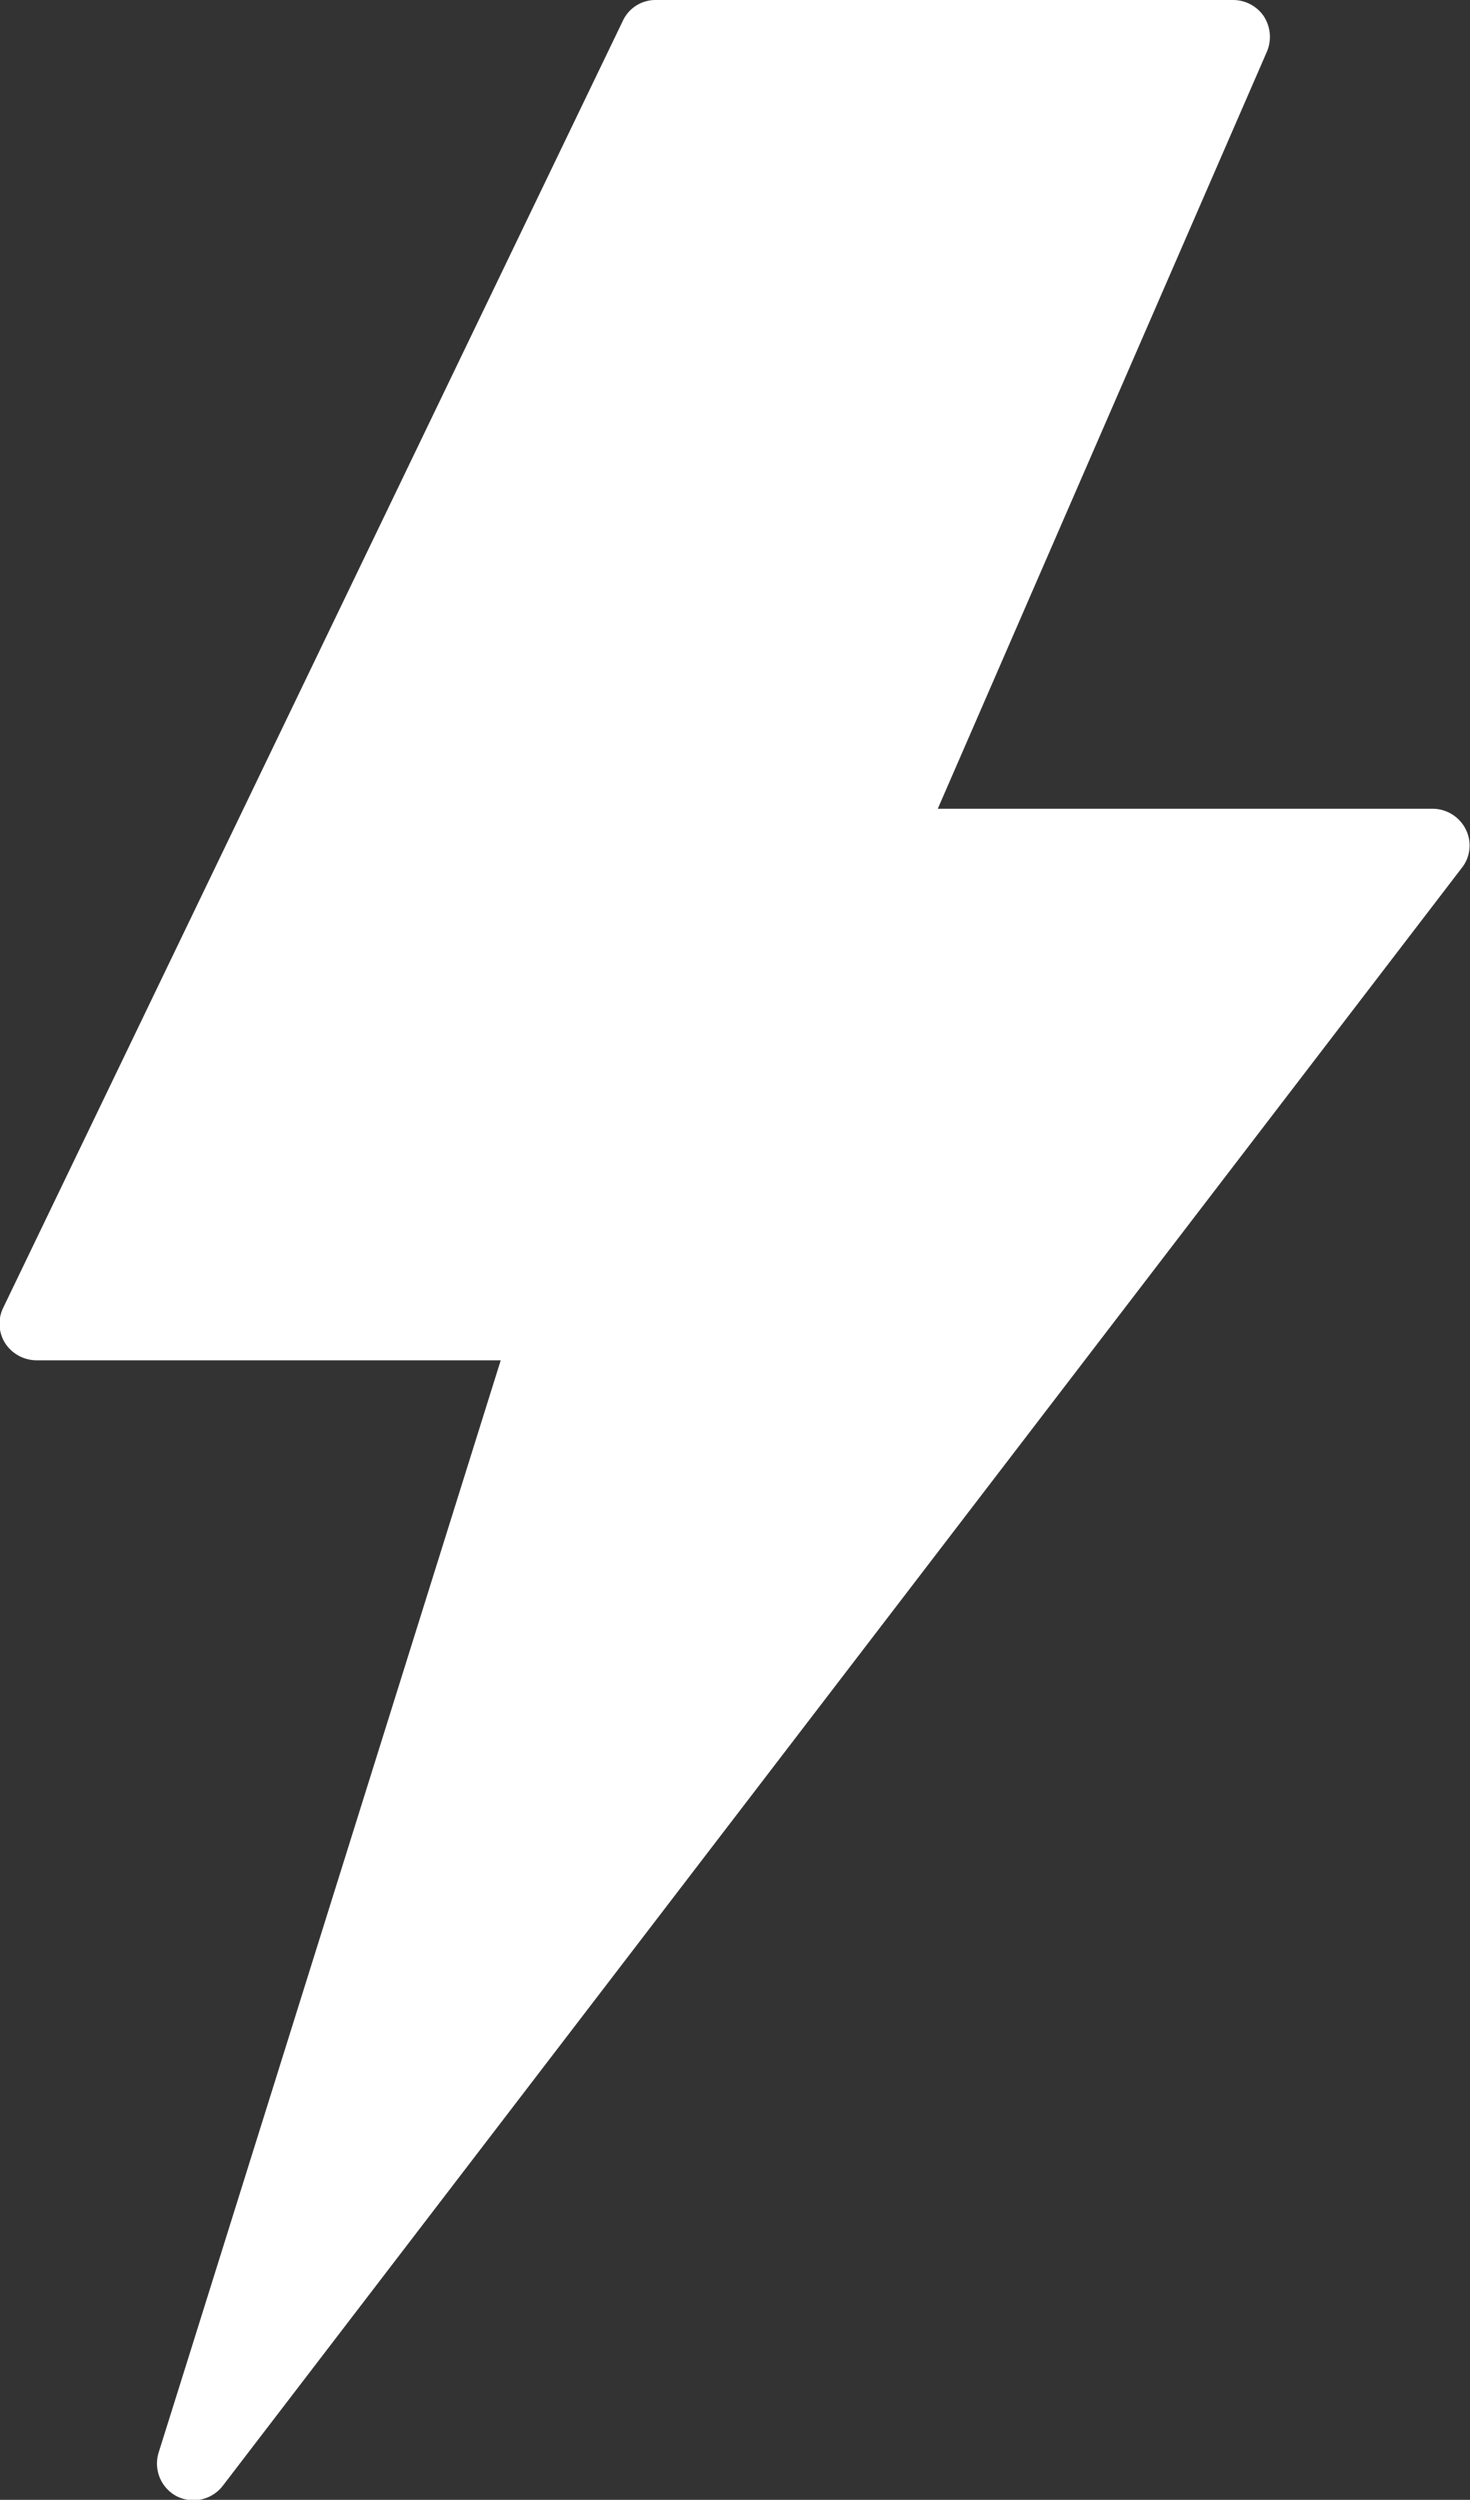 <svg xmlns="http://www.w3.org/2000/svg" width="16.334" height="27.766" viewBox="0 0 16.334 27.766">
  <rect x="0" y="0" width="16.334" height="27.766" fill="#333333" stroke="none"/>
  <g id="Groupe_209" data-name="Groupe 209" transform="translate(-232.756 -7255.617)">
    <g id="Groupe_194" data-name="Groupe 194" transform="translate(429.543 6800.555)">
      <path id="Tracé_179" data-name="Tracé 179" d="M-180.5,464.274a.413.413,0,0,0-.367-.229h-5.5l3.658-8.411a.421.421,0,0,0-.033-.388.413.413,0,0,0-.343-.184h-6.415a.4.4,0,0,0-.367.233l-.478.992-6.406,13.3a.412.412,0,0,0-.02.048.406.406,0,0,0,.04.344.418.418,0,0,0,.347.192h5.161l-3.446,11-.355,1.131a.411.411,0,0,0,.2.486.425.425,0,0,0,.188.045.414.414,0,0,0,.323-.159l13.764-17.966h0A.4.4,0,0,0-180.5,464.274Z" fill="#fff"/>
    </g>
  </g>
</svg>
